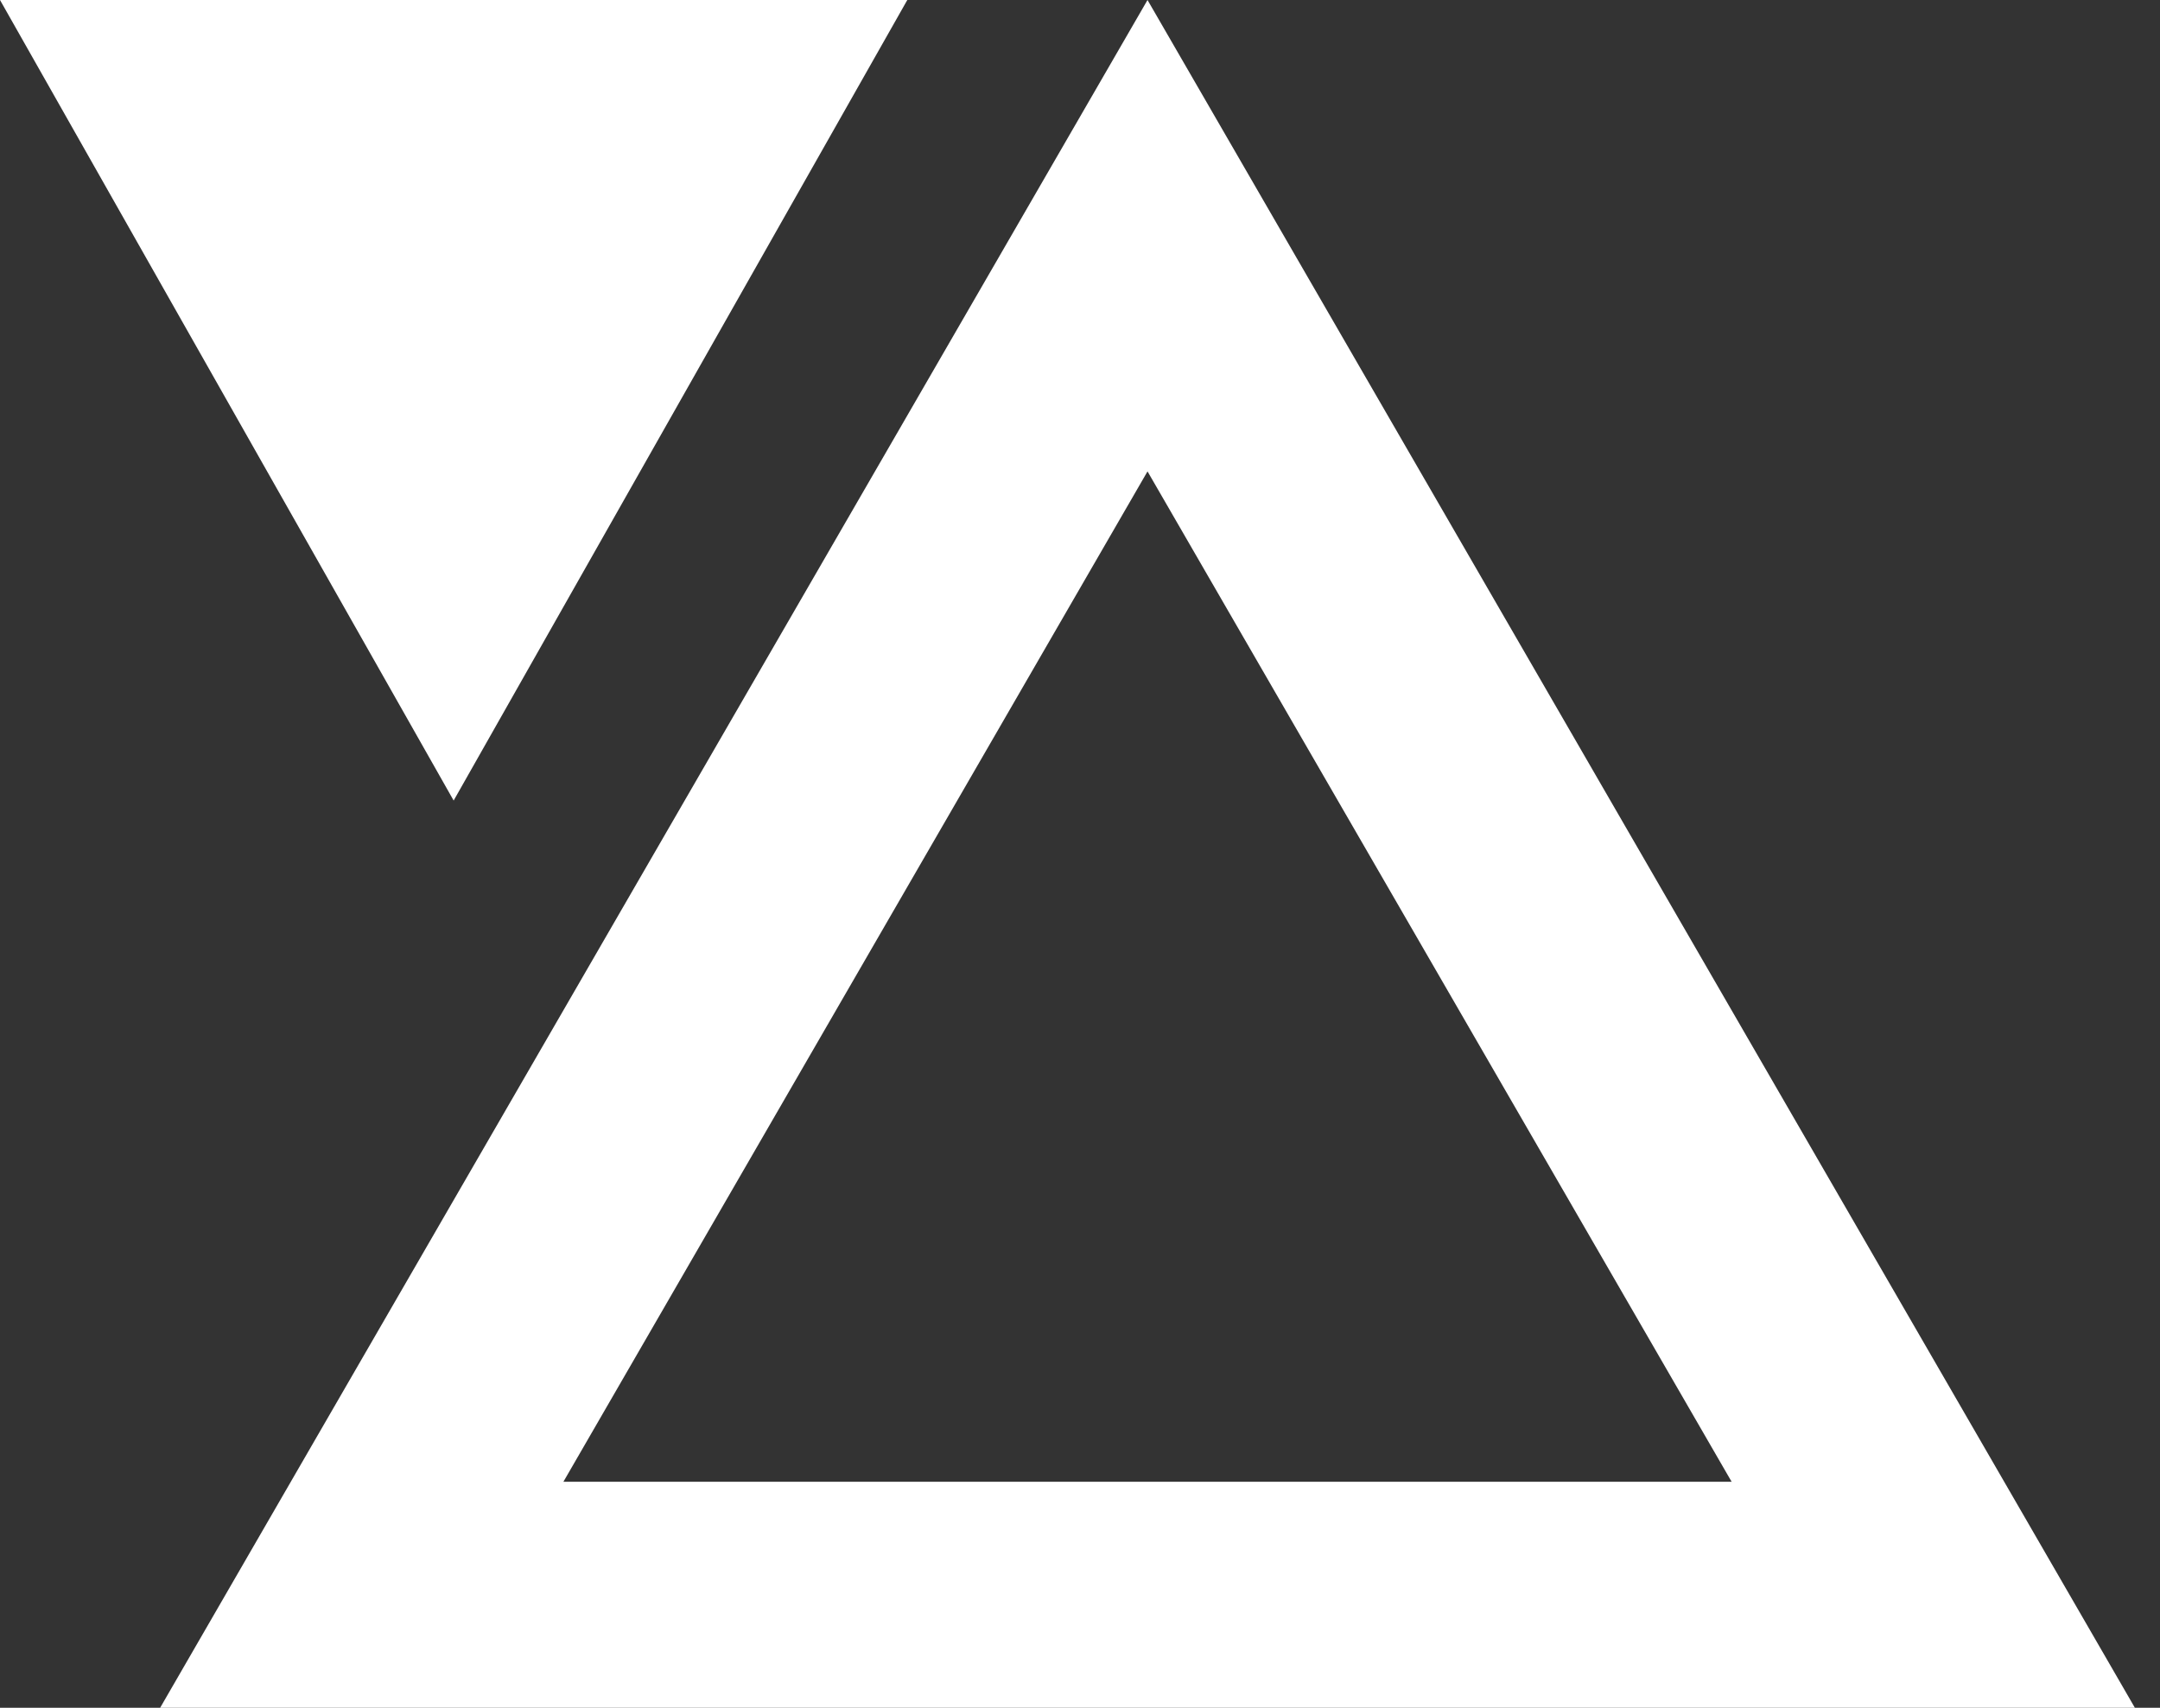 <svg width="43" height="34" viewBox="0 0 43 34" fill="none" xmlns="http://www.w3.org/2000/svg">
<rect x="0" y="0" width="43" height="34" fill="#333333" stroke="none"/>
<path d="M42.5 34L22.844 0L3.188 34H42.5ZM9.031 15.938L18.062 0H0L9.031 15.938ZM34.472 29.5H11.216L22.844 9.385L34.472 29.5Z" fill="white"/>
</svg>
